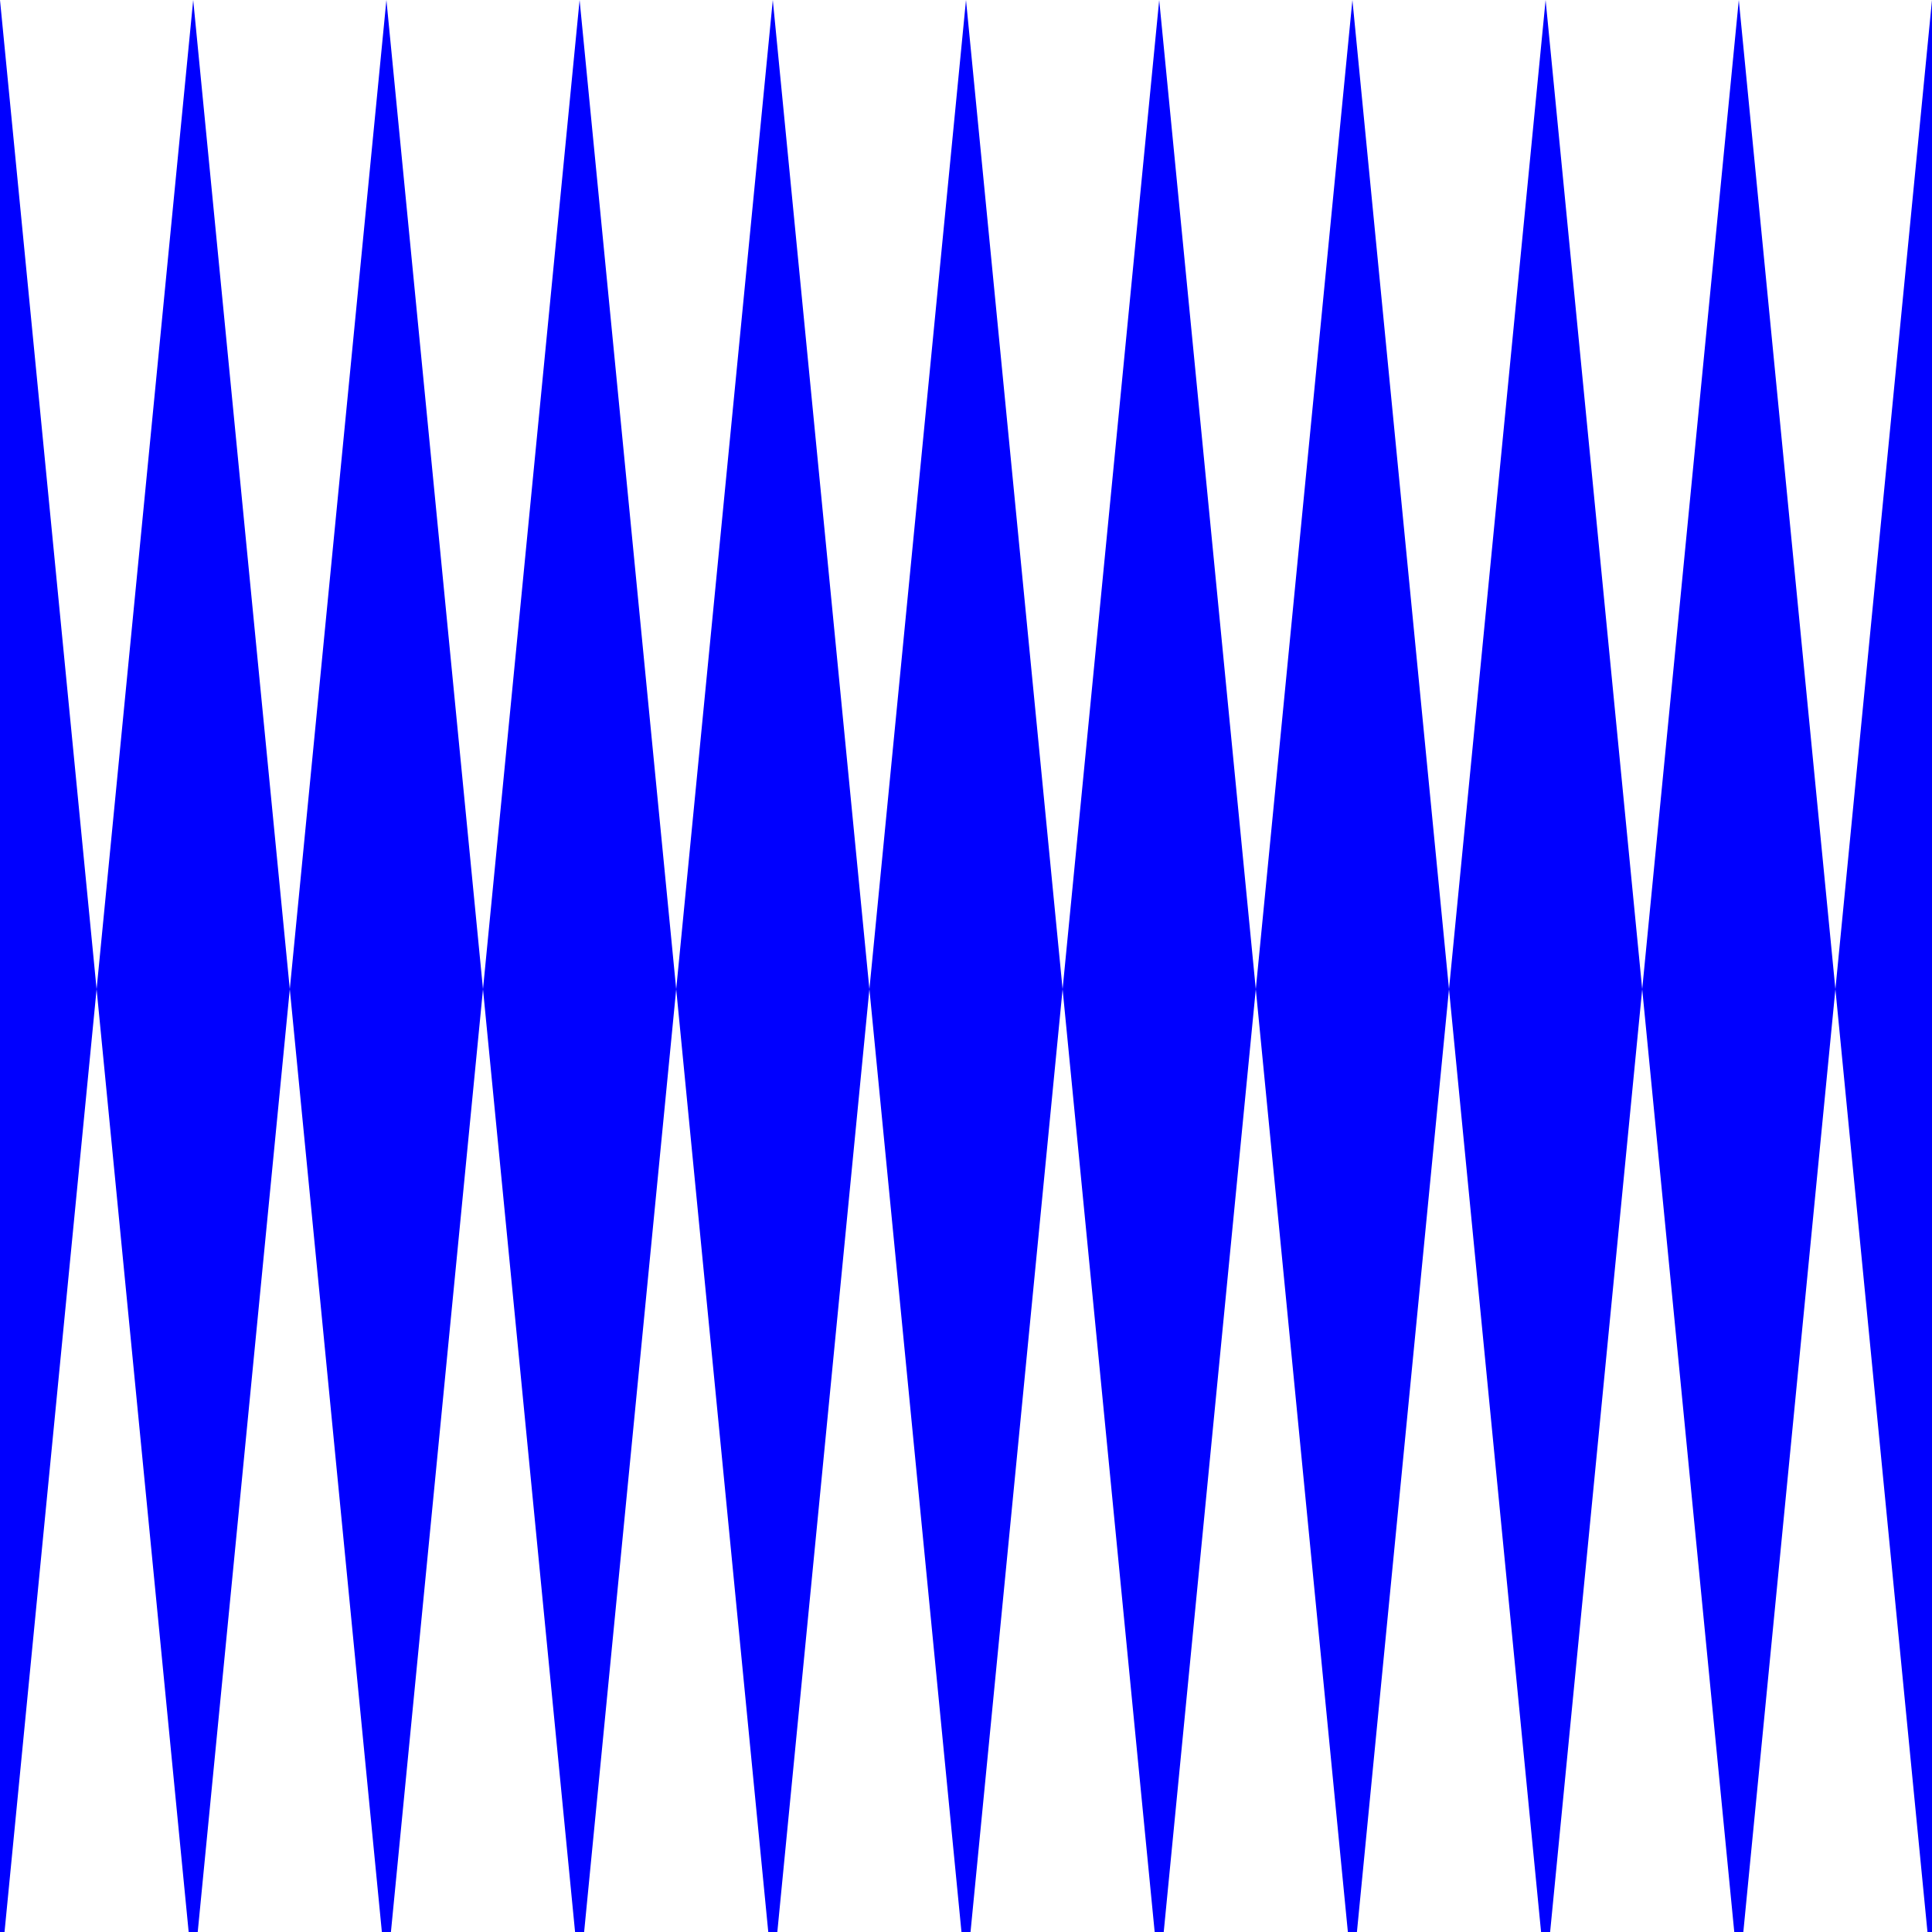 <!--

Generated by DrawGPT.
Free, open source, AI generated images in SVG, PNG, and HTML Canvas format.
https://drawgpt.ai

Created: 2023-11-12T22:38:41.719Z
Link: https://drawgpt.ai/prompt/120411/

-->
<svg xmlns="http://www.w3.org/2000/svg" xmlns:xlink="http://www.w3.org/1999/xlink" width="500" height="500"><defs/><g><path fill="blue" stroke="none" paint-order="stroke fill markers" d=" M 0 0 L 25 256 L 0 512 Z"/><path fill="blue" stroke="none" paint-order="stroke fill markers" d=" M 50 0 L 25 256 L 50 512 Z"/><path fill="blue" stroke="none" paint-order="stroke fill markers" d=" M 50 0 L 75 256 L 50 512 Z"/><path fill="blue" stroke="none" paint-order="stroke fill markers" d=" M 100 0 L 75 256 L 100 512 Z"/><path fill="blue" stroke="none" paint-order="stroke fill markers" d=" M 100 0 L 125 256 L 100 512 Z"/><path fill="blue" stroke="none" paint-order="stroke fill markers" d=" M 150 0 L 125 256 L 150 512 Z"/><path fill="blue" stroke="none" paint-order="stroke fill markers" d=" M 150 0 L 175 256 L 150 512 Z"/><path fill="blue" stroke="none" paint-order="stroke fill markers" d=" M 200 0 L 175 256 L 200 512 Z"/><path fill="blue" stroke="none" paint-order="stroke fill markers" d=" M 200 0 L 225 256 L 200 512 Z"/><path fill="blue" stroke="none" paint-order="stroke fill markers" d=" M 250 0 L 225 256 L 250 512 Z"/><path fill="blue" stroke="none" paint-order="stroke fill markers" d=" M 250 0 L 275 256 L 250 512 Z"/><path fill="blue" stroke="none" paint-order="stroke fill markers" d=" M 300 0 L 275 256 L 300 512 Z"/><path fill="blue" stroke="none" paint-order="stroke fill markers" d=" M 300 0 L 325 256 L 300 512 Z"/><path fill="blue" stroke="none" paint-order="stroke fill markers" d=" M 350 0 L 325 256 L 350 512 Z"/><path fill="blue" stroke="none" paint-order="stroke fill markers" d=" M 350 0 L 375 256 L 350 512 Z"/><path fill="blue" stroke="none" paint-order="stroke fill markers" d=" M 400 0 L 375 256 L 400 512 Z"/><path fill="blue" stroke="none" paint-order="stroke fill markers" d=" M 400 0 L 425 256 L 400 512 Z"/><path fill="blue" stroke="none" paint-order="stroke fill markers" d=" M 450 0 L 425 256 L 450 512 Z"/><path fill="blue" stroke="none" paint-order="stroke fill markers" d=" M 450 0 L 475 256 L 450 512 Z"/><path fill="blue" stroke="none" paint-order="stroke fill markers" d=" M 500 0 L 475 256 L 500 512 Z"/></g></svg>